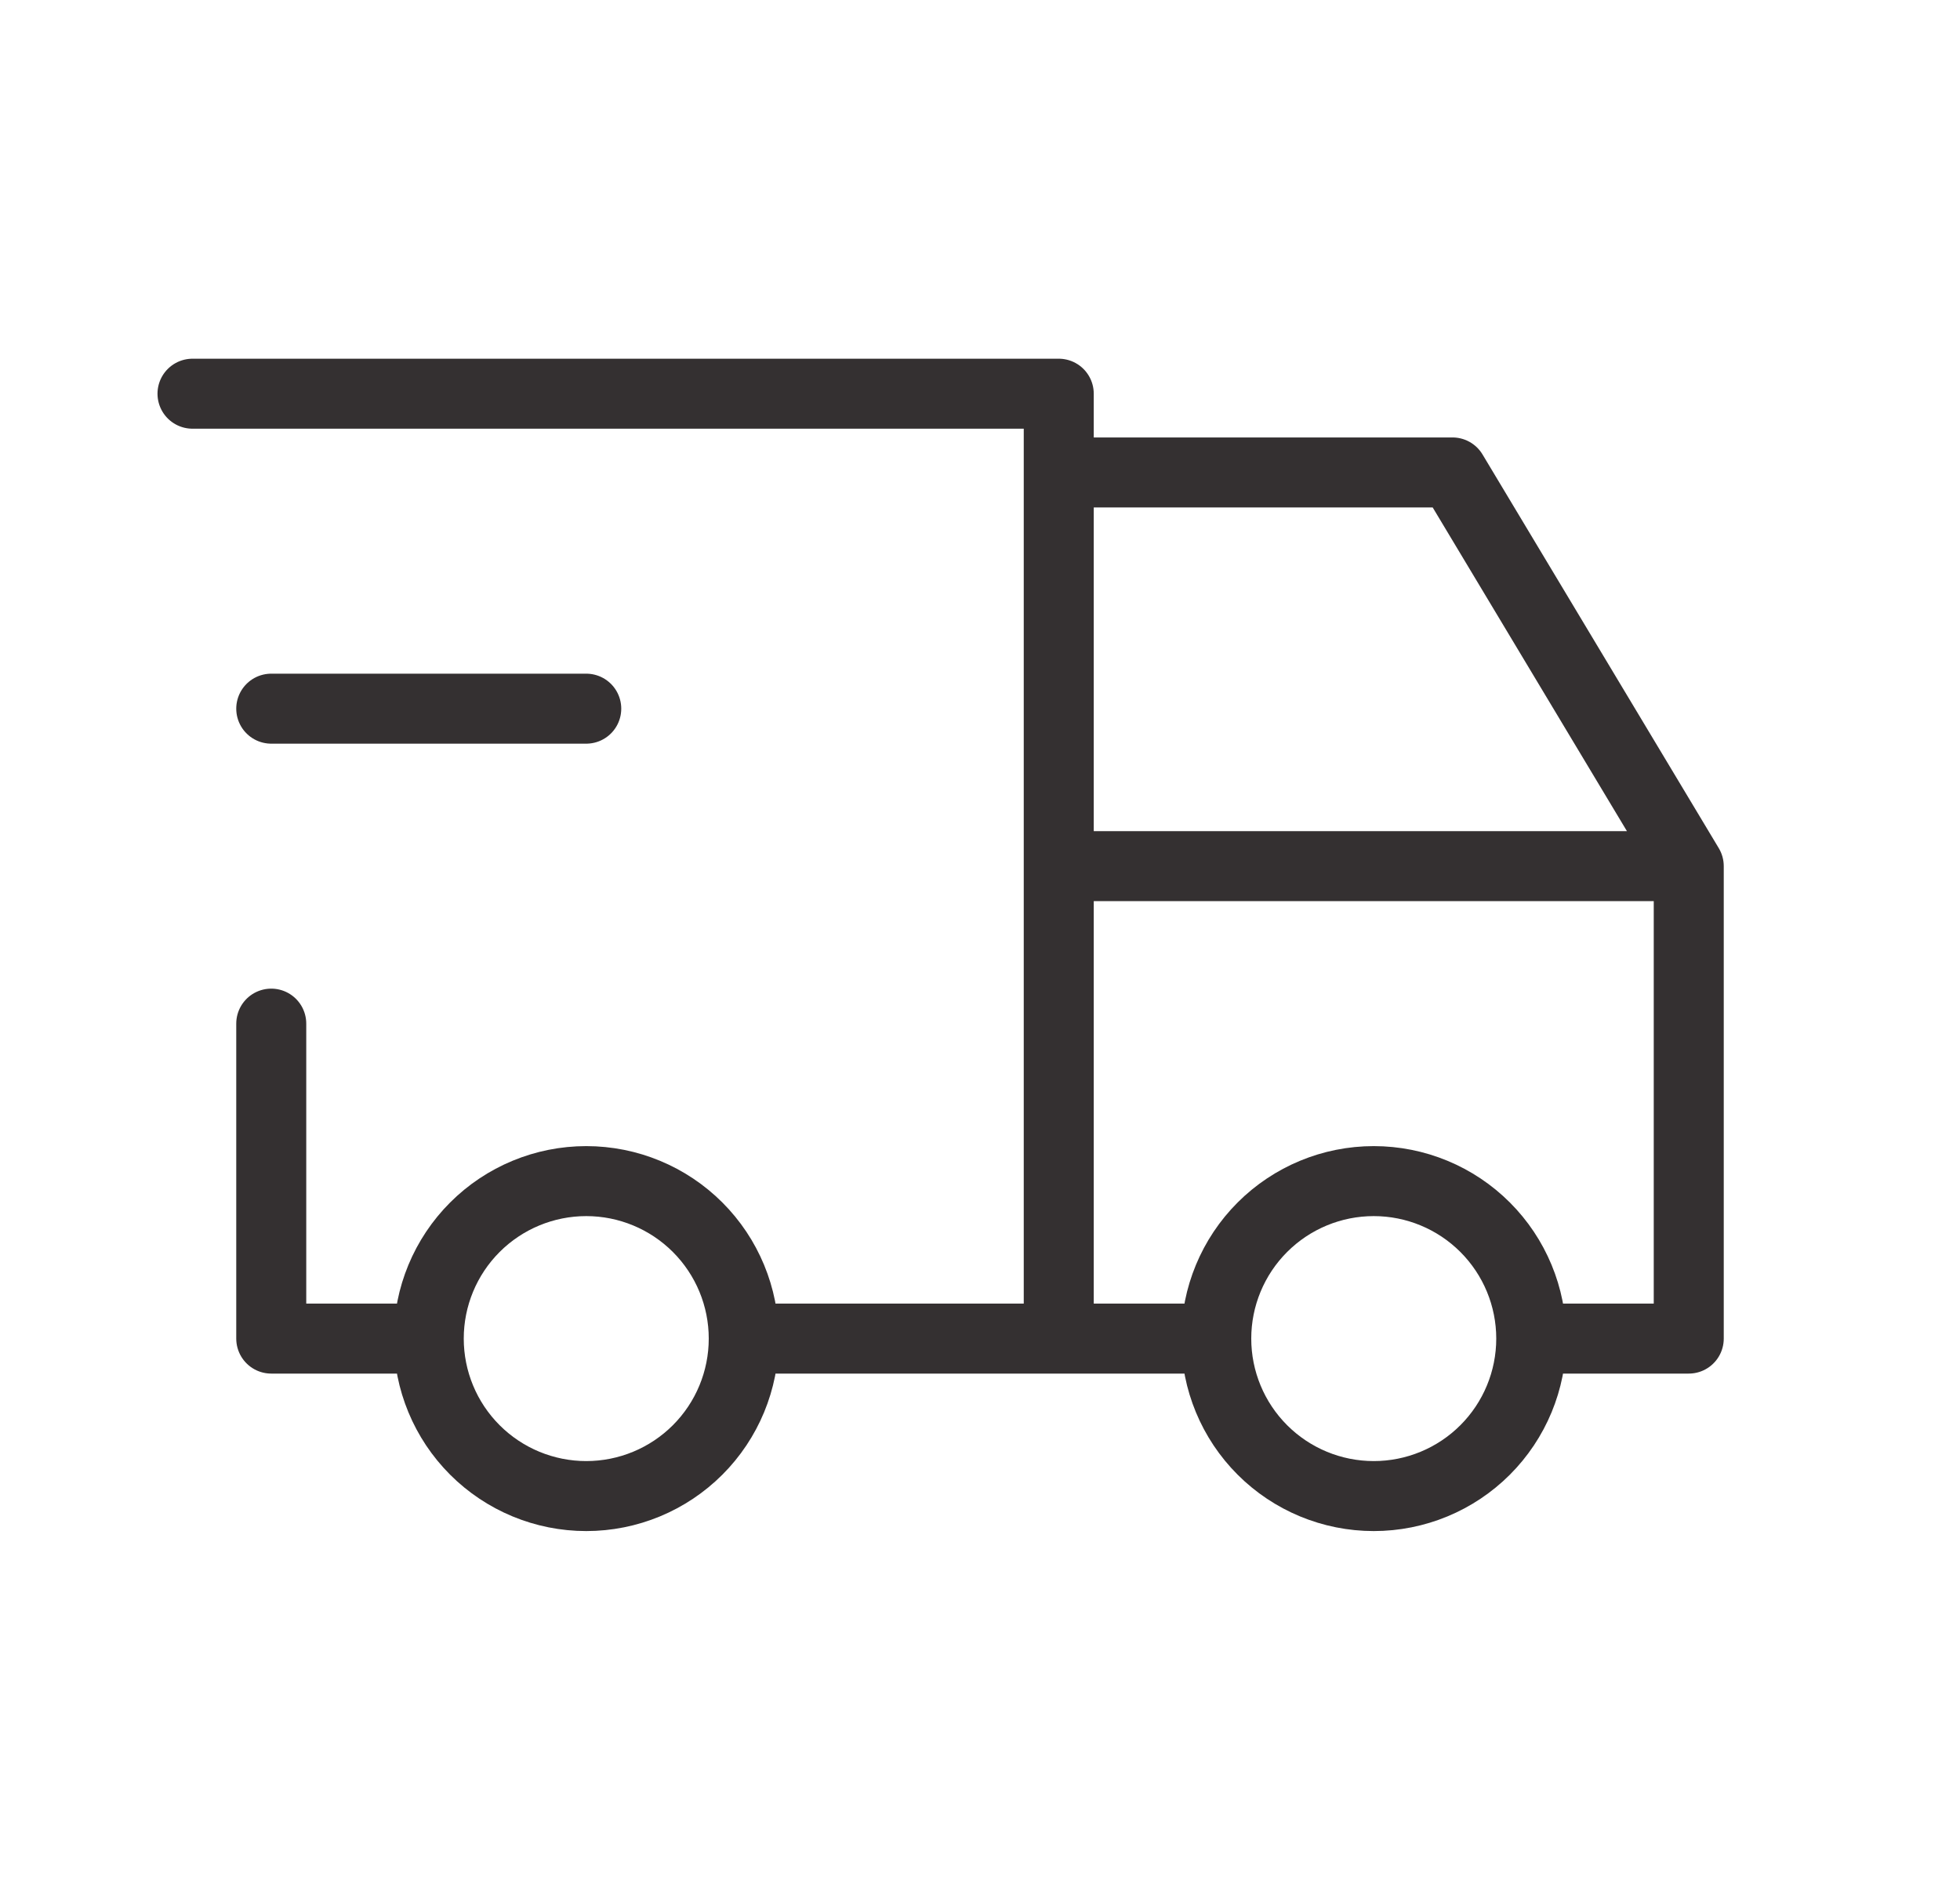 <svg xmlns="http://www.w3.org/2000/svg" fill="none" viewBox="0 0 28 27" height="27" width="28">
<path stroke-linejoin="round" stroke-linecap="round" stroke="#343031" d="M6.125 19.125C6.125 19.722 6.362 20.294 6.784 20.716C7.206 21.138 7.778 21.375 8.375 21.375C8.972 21.375 9.544 21.138 9.966 20.716C10.388 20.294 10.625 19.722 10.625 19.125M6.125 19.125C6.125 18.528 6.362 17.956 6.784 17.534C7.206 17.112 7.778 16.875 8.375 16.875C8.972 16.875 9.544 17.112 9.966 17.534C10.388 17.956 10.625 18.528 10.625 19.125M6.125 19.125H3.875V14.625M10.625 19.125H17.375M17.375 19.125C17.375 19.722 17.612 20.294 18.034 20.716C18.456 21.138 19.028 21.375 19.625 21.375C20.222 21.375 20.794 21.138 21.216 20.716C21.638 20.294 21.875 19.722 21.875 19.125M17.375 19.125C17.375 18.528 17.612 17.956 18.034 17.534C18.456 17.112 19.028 16.875 19.625 16.875C20.222 16.875 20.794 17.112 21.216 17.534C21.638 17.956 21.875 18.528 21.875 19.125M21.875 19.125H24.125V12.375M2.75 5.625H15.125V19.125M24.125 12.375H15.125M24.125 12.375L20.75 6.75H15.125M3.875 10.125H8.375"></path>
</svg>
